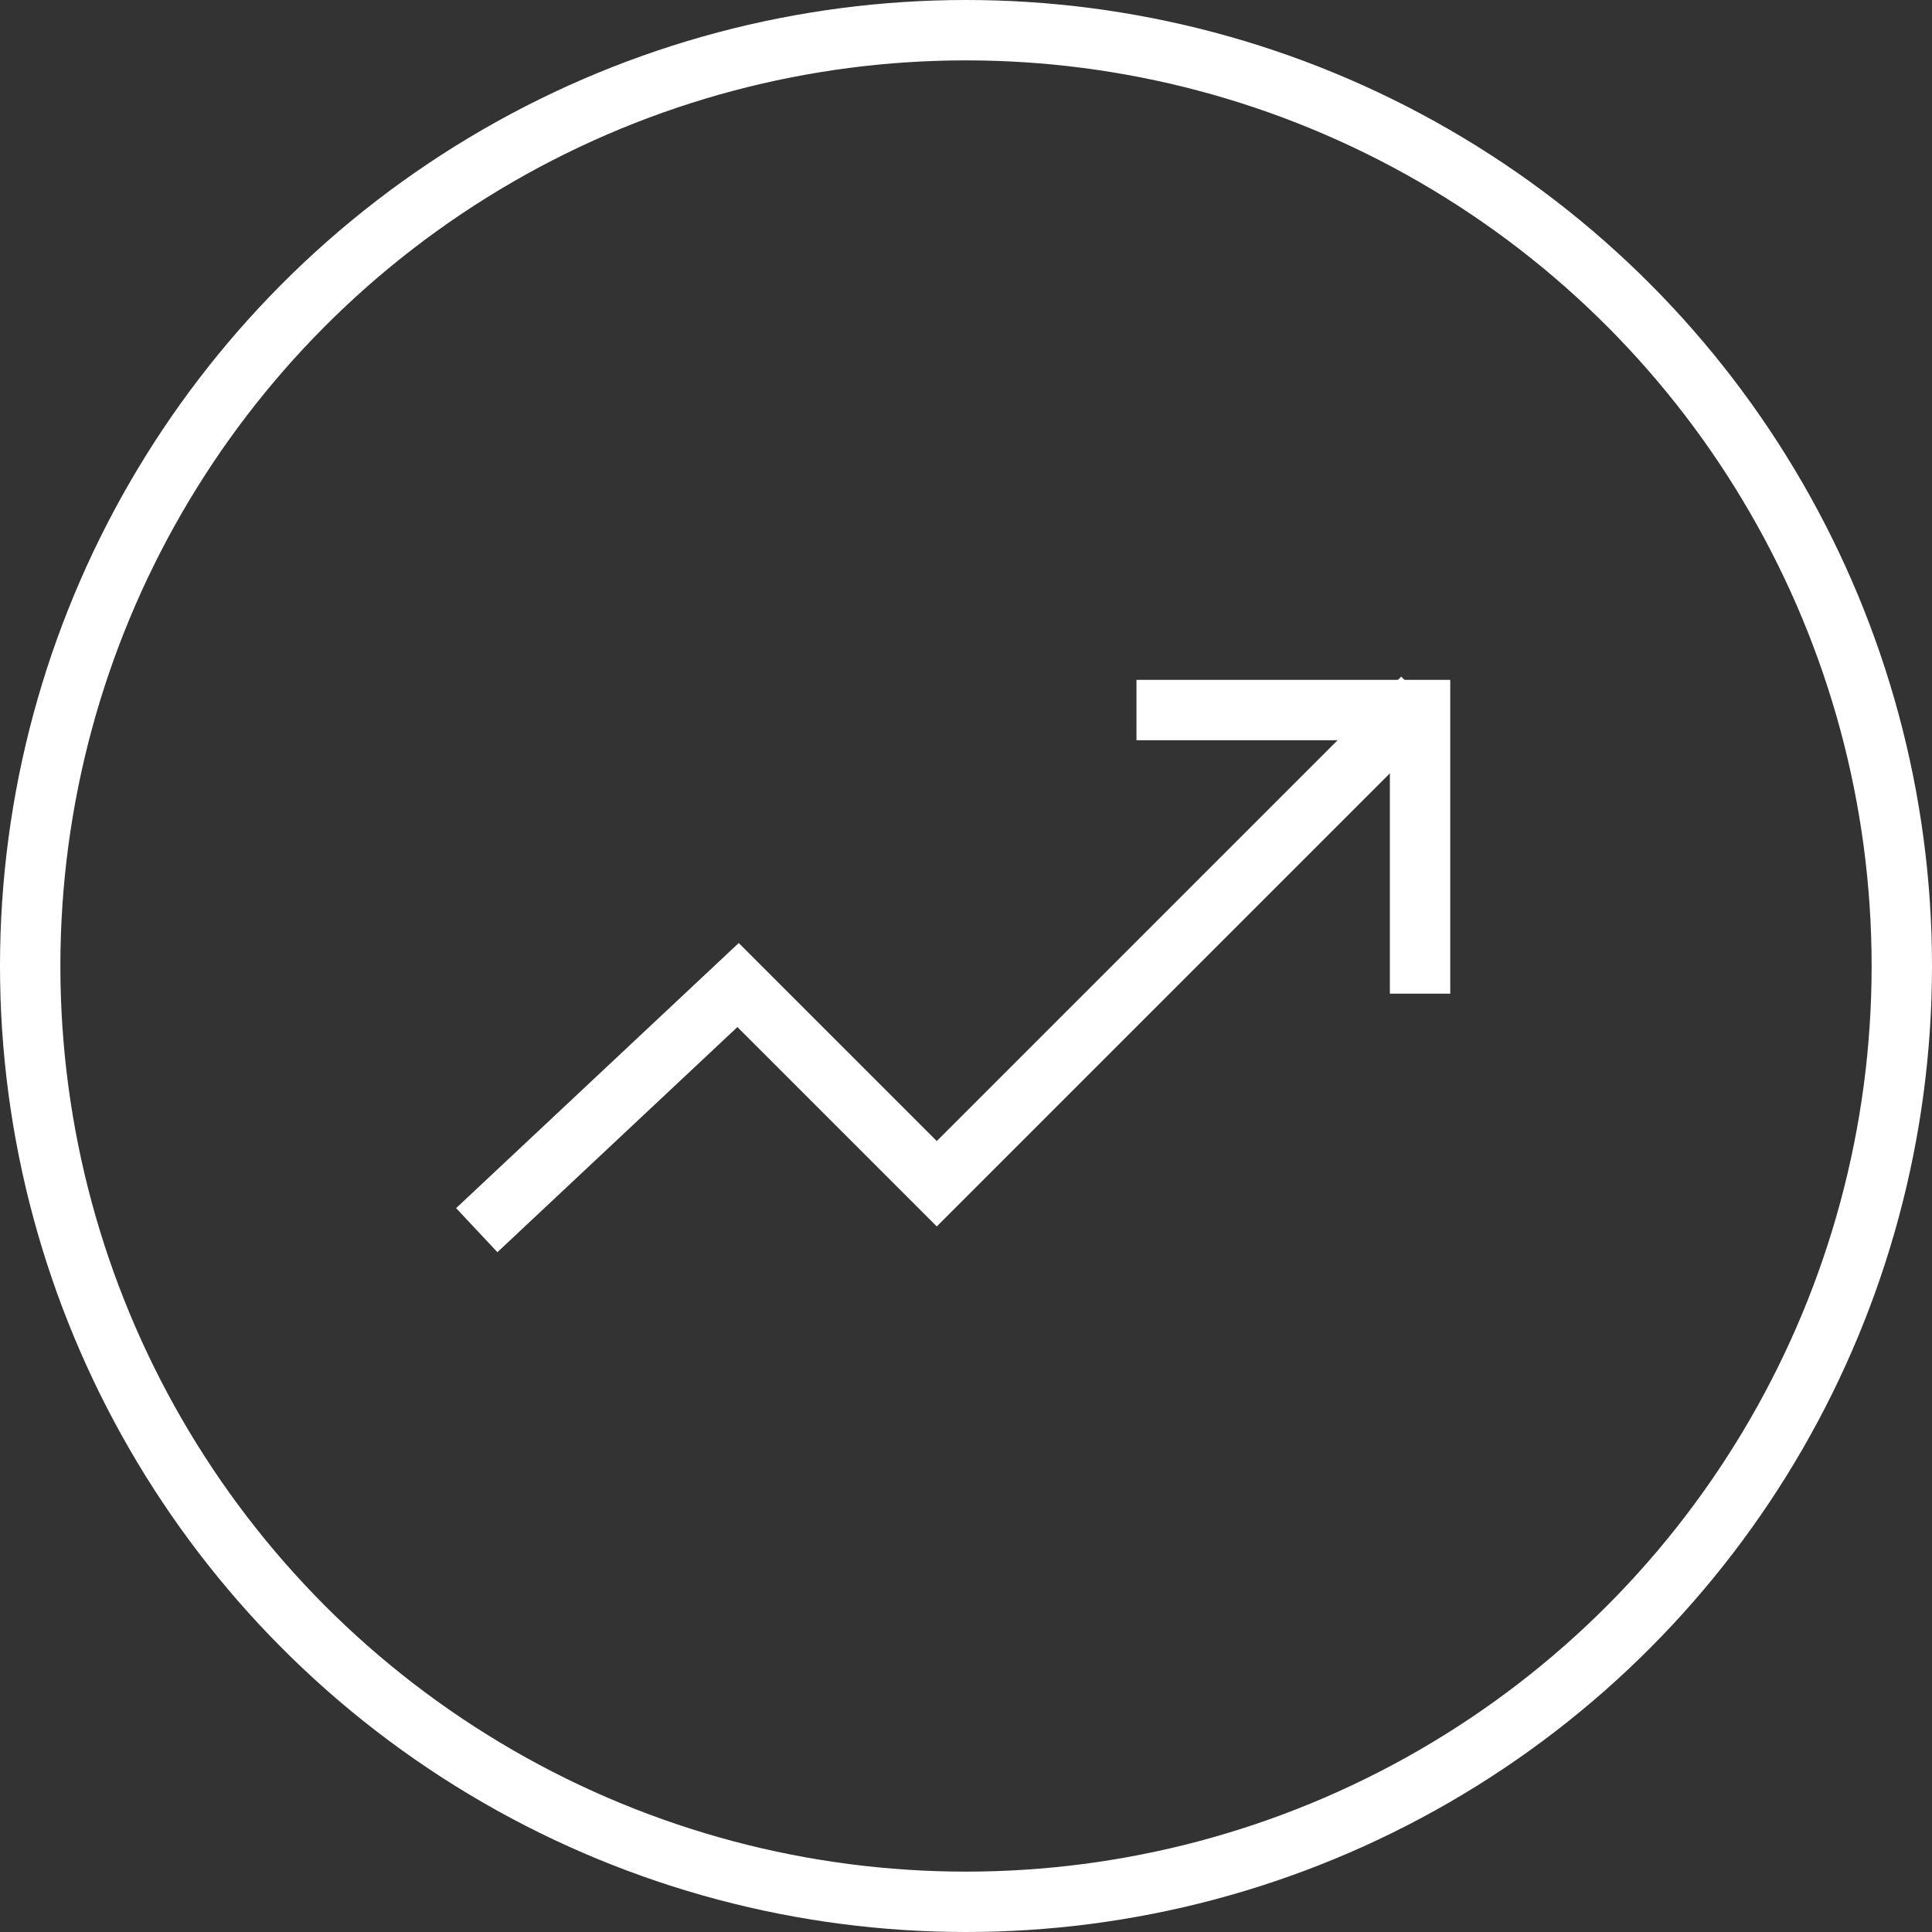<?xml version="1.0" encoding="UTF-8"?> <svg xmlns="http://www.w3.org/2000/svg" width="48" height="48" viewBox="0 0 48 48" fill="none"><rect x="0" y="0" width="48" height="48" fill="#333333" stroke="none"/><circle cx="24" cy="24" r="23.25" stroke="white" stroke-width="1.5"></circle><path d="M35.343 17.341L23.274 29.41L18.337 24.473L11.845 30.563" stroke="white" stroke-width="1.5"></path><path d="M35.281 24.687L35.281 17.641L28.235 17.641" stroke="white" stroke-width="1.5"></path></svg> 